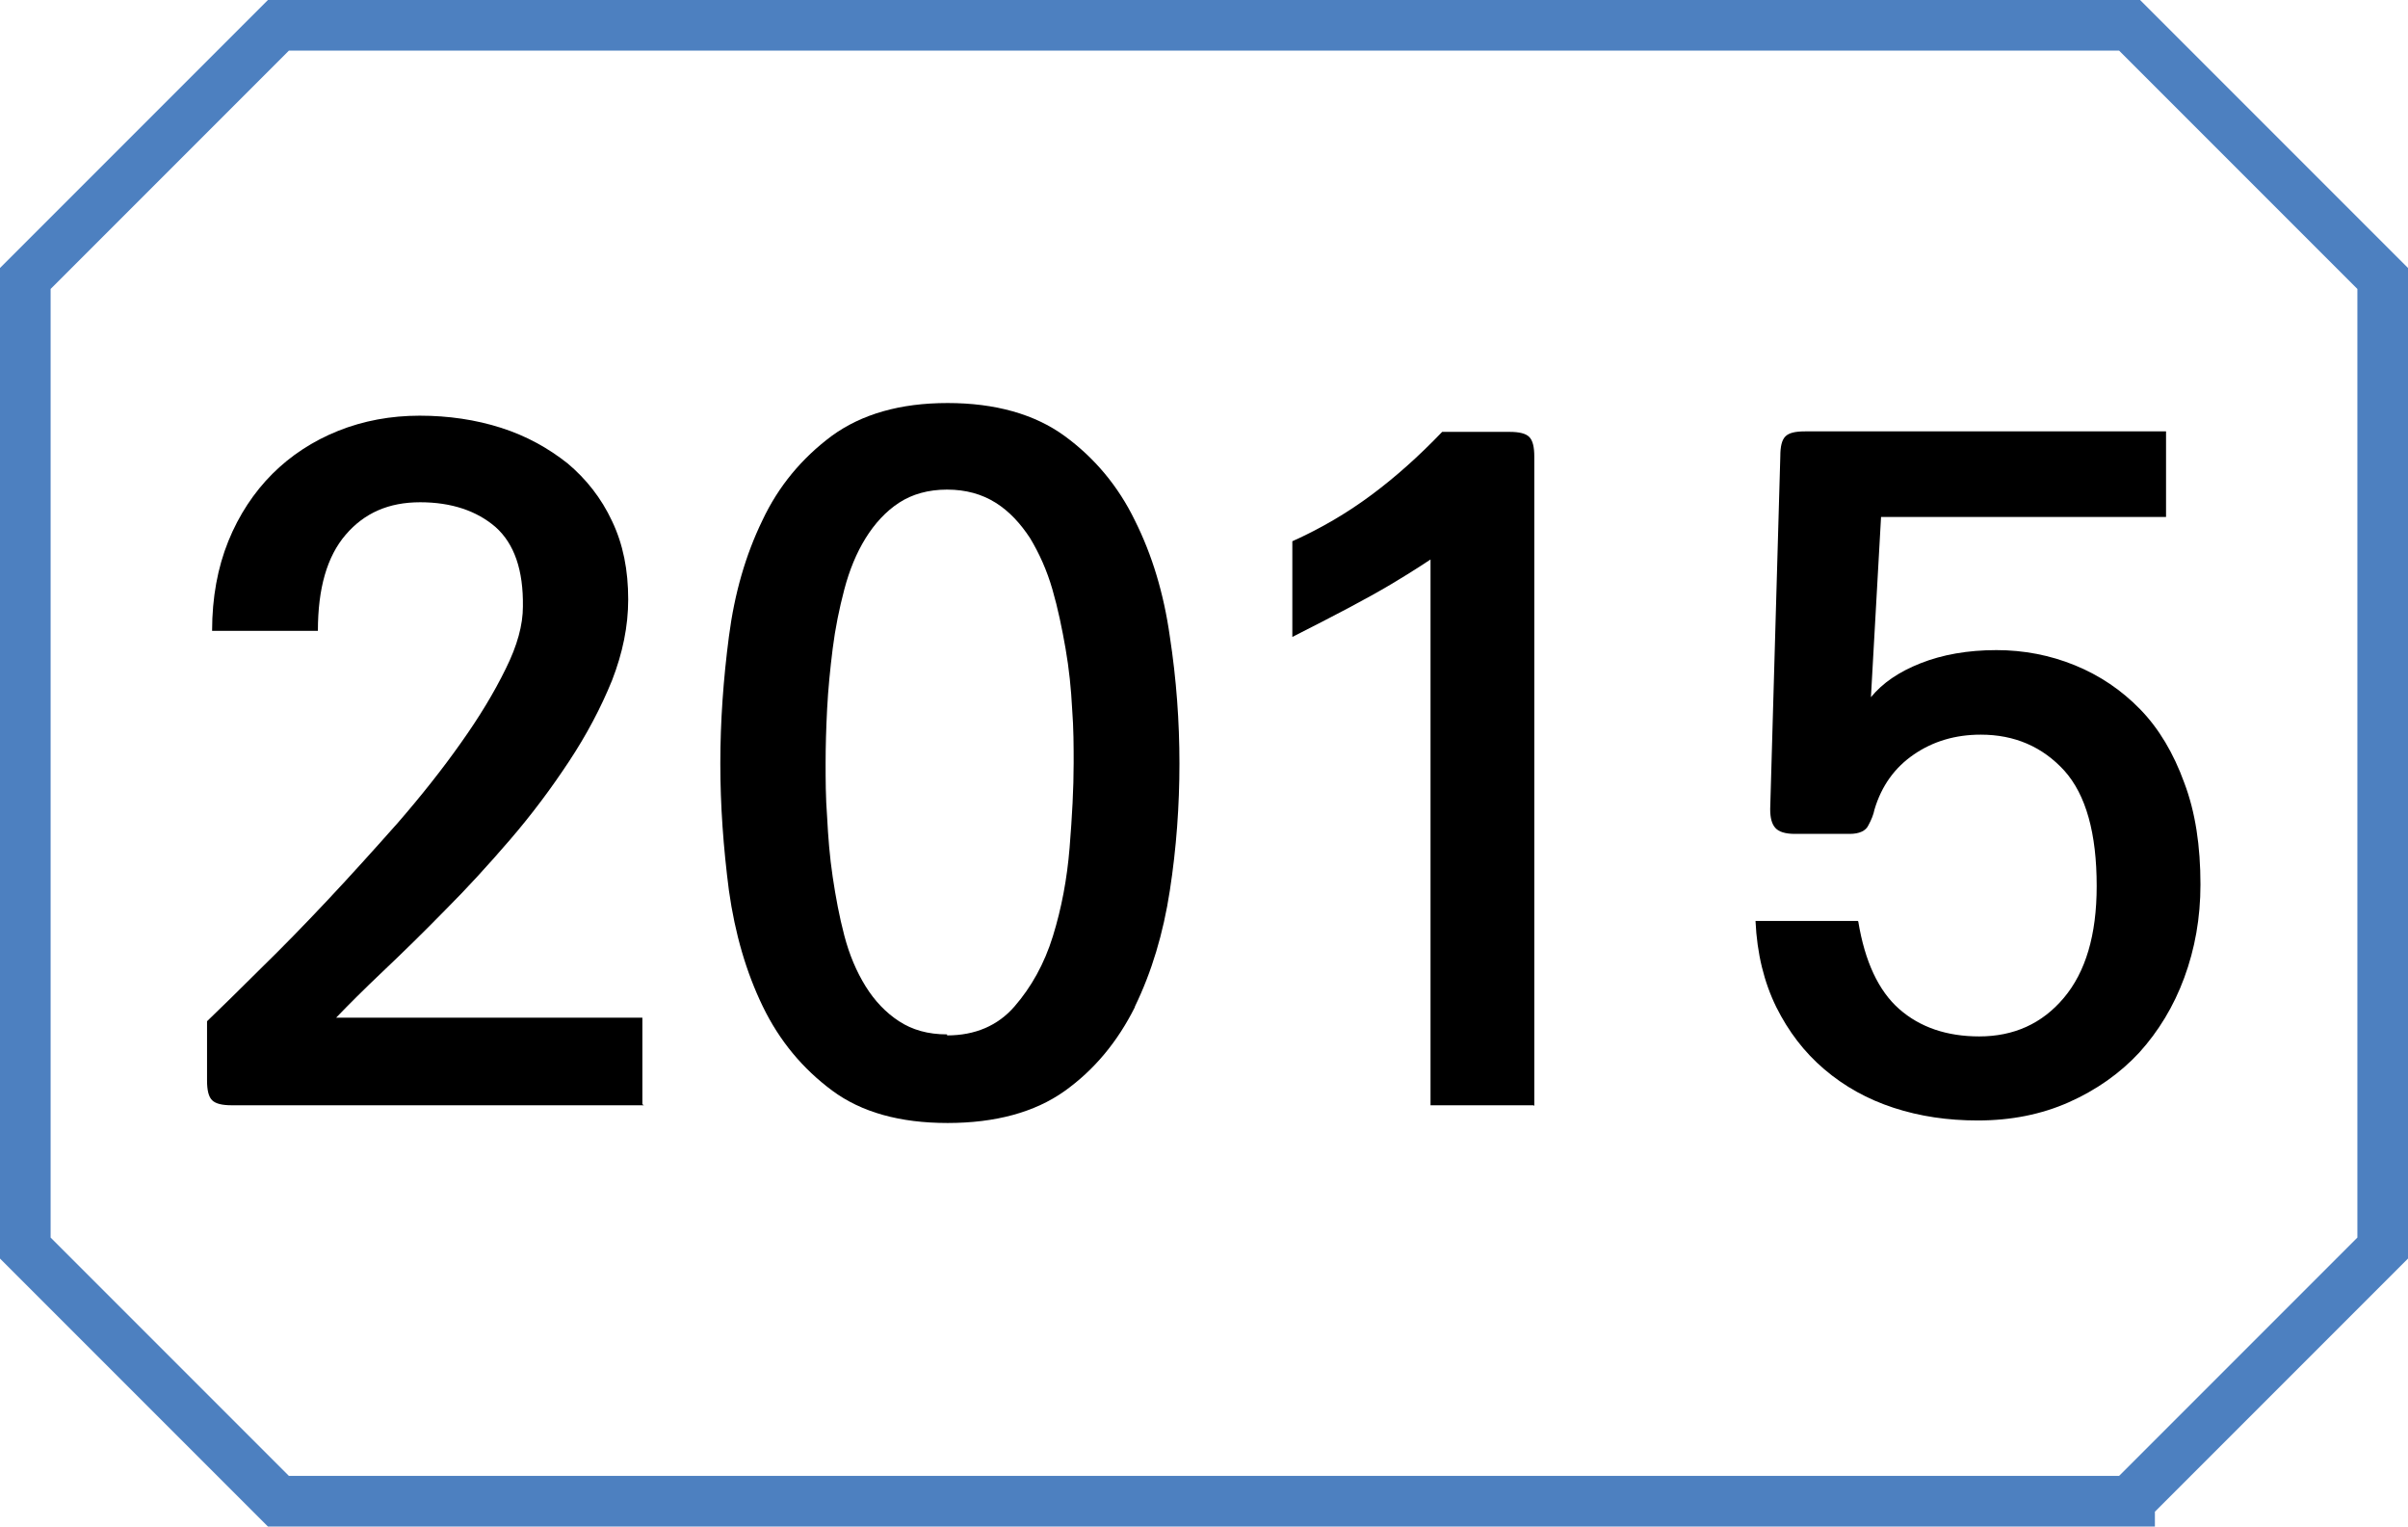 <svg xmlns="http://www.w3.org/2000/svg" id="Layer_1" data-name="Layer 1" viewBox="0 0 47.57 30.15"><path d="M42.07,29.65H5.5L.5,24.65V5.5L5.5.5h36.57l5,5v19.15l-5,5Z" style="fill: none; stroke: #4d80c0; stroke-miterlimit: 10;"></path><g><path d="M12.72,21.83H4.58c-.19,0-.32-.03-.39-.1s-.1-.2-.1-.39v-1.17c.29-.28.64-.62,1.06-1.04.42-.41.86-.86,1.32-1.35.46-.49.92-1,1.39-1.53.46-.53.88-1.06,1.24-1.57.37-.52.66-1,.89-1.47.23-.46.34-.87.34-1.23.01-.72-.17-1.24-.54-1.57-.37-.32-.87-.49-1.49-.49s-1.1.21-1.47.64c-.37.43-.55,1.06-.55,1.9h-2.09c0-.66.11-1.25.32-1.77s.51-.97.87-1.33.8-.65,1.3-.85c.5-.2,1.04-.3,1.61-.3s1.11.08,1.61.24c.5.16.93.4,1.31.7.37.31.67.69.88,1.14.22.46.32.97.32,1.55,0,.53-.11,1.06-.32,1.6-.22.54-.5,1.07-.85,1.6-.35.53-.73,1.04-1.16,1.54-.43.5-.86.97-1.29,1.4-.43.44-.84.84-1.22,1.2-.38.36-.69.67-.93.92h6.05v1.71Z"></path><path d="M22.42,19.89c-.34.68-.8,1.24-1.39,1.66-.59.42-1.37.63-2.31.63s-1.7-.21-2.28-.64-1.04-.98-1.37-1.66c-.33-.68-.55-1.44-.67-2.29-.11-.85-.17-1.68-.17-2.51s.06-1.67.17-2.51c.11-.85.33-1.61.66-2.29.32-.68.78-1.23,1.37-1.67.59-.43,1.35-.65,2.29-.65s1.72.22,2.31.65c.59.43,1.06.99,1.39,1.67.34.68.57,1.44.69,2.29.13.85.19,1.68.19,2.51s-.06,1.67-.19,2.51c-.13.85-.36,1.61-.69,2.29ZM18.71,20.45c.55,0,1-.19,1.33-.57s.59-.84.76-1.39c.17-.55.28-1.13.33-1.75.05-.62.08-1.17.08-1.67,0-.32,0-.68-.03-1.07-.02-.39-.06-.79-.13-1.19-.07-.4-.15-.79-.26-1.17s-.26-.71-.44-1.01c-.19-.29-.41-.53-.68-.7-.27-.17-.59-.26-.96-.26s-.69.09-.95.26c-.26.17-.48.41-.66.7-.18.29-.32.63-.42,1.01s-.18.77-.23,1.17c-.05.4-.09.8-.11,1.19-.02.39-.03.75-.03,1.07s0,.68.03,1.07c.02.39.05.78.11,1.18s.13.78.23,1.16c.1.38.24.71.42,1,.18.29.4.52.66.69.26.17.57.26.95.26Z"></path><path d="M30.29,21.83h-2.03v-10.78s-.31.21-.78.49c-.47.28-1.12.62-1.95,1.04v-1.89c.58-.26,1.1-.57,1.57-.92.47-.35.93-.76,1.39-1.24h1.33c.19,0,.32.03.39.1s.1.2.1.39v12.82Z"></path><path d="M36.71,18.2c.13.79.4,1.37.81,1.73.41.36.94.54,1.58.54.68,0,1.24-.25,1.67-.76s.65-1.24.65-2.21c0-1.04-.21-1.8-.64-2.28-.43-.47-.98-.71-1.65-.71-.5,0-.94.13-1.32.39-.38.26-.64.62-.78,1.09-.02.1-.06.2-.12.31-.05.11-.18.17-.37.17h-1.08c-.19,0-.32-.04-.39-.12s-.1-.2-.1-.37l.2-6.97c0-.19.03-.32.1-.39s.19-.1.39-.1h7.13v1.69h-5.63l-.2,3.56c.23-.28.55-.5.98-.67.43-.17.93-.26,1.5-.26.54,0,1.06.1,1.55.3.49.2.92.49,1.29.87.37.38.66.87.87,1.45.22.58.32,1.25.32,2.01,0,.66-.11,1.27-.32,1.84-.21.57-.51,1.06-.89,1.48-.38.41-.85.74-1.39.98-.54.24-1.14.36-1.8.36-.59,0-1.14-.08-1.66-.25s-.97-.42-1.37-.76-.71-.75-.95-1.23c-.24-.49-.38-1.05-.41-1.7h2.02Z"></path></g></svg>